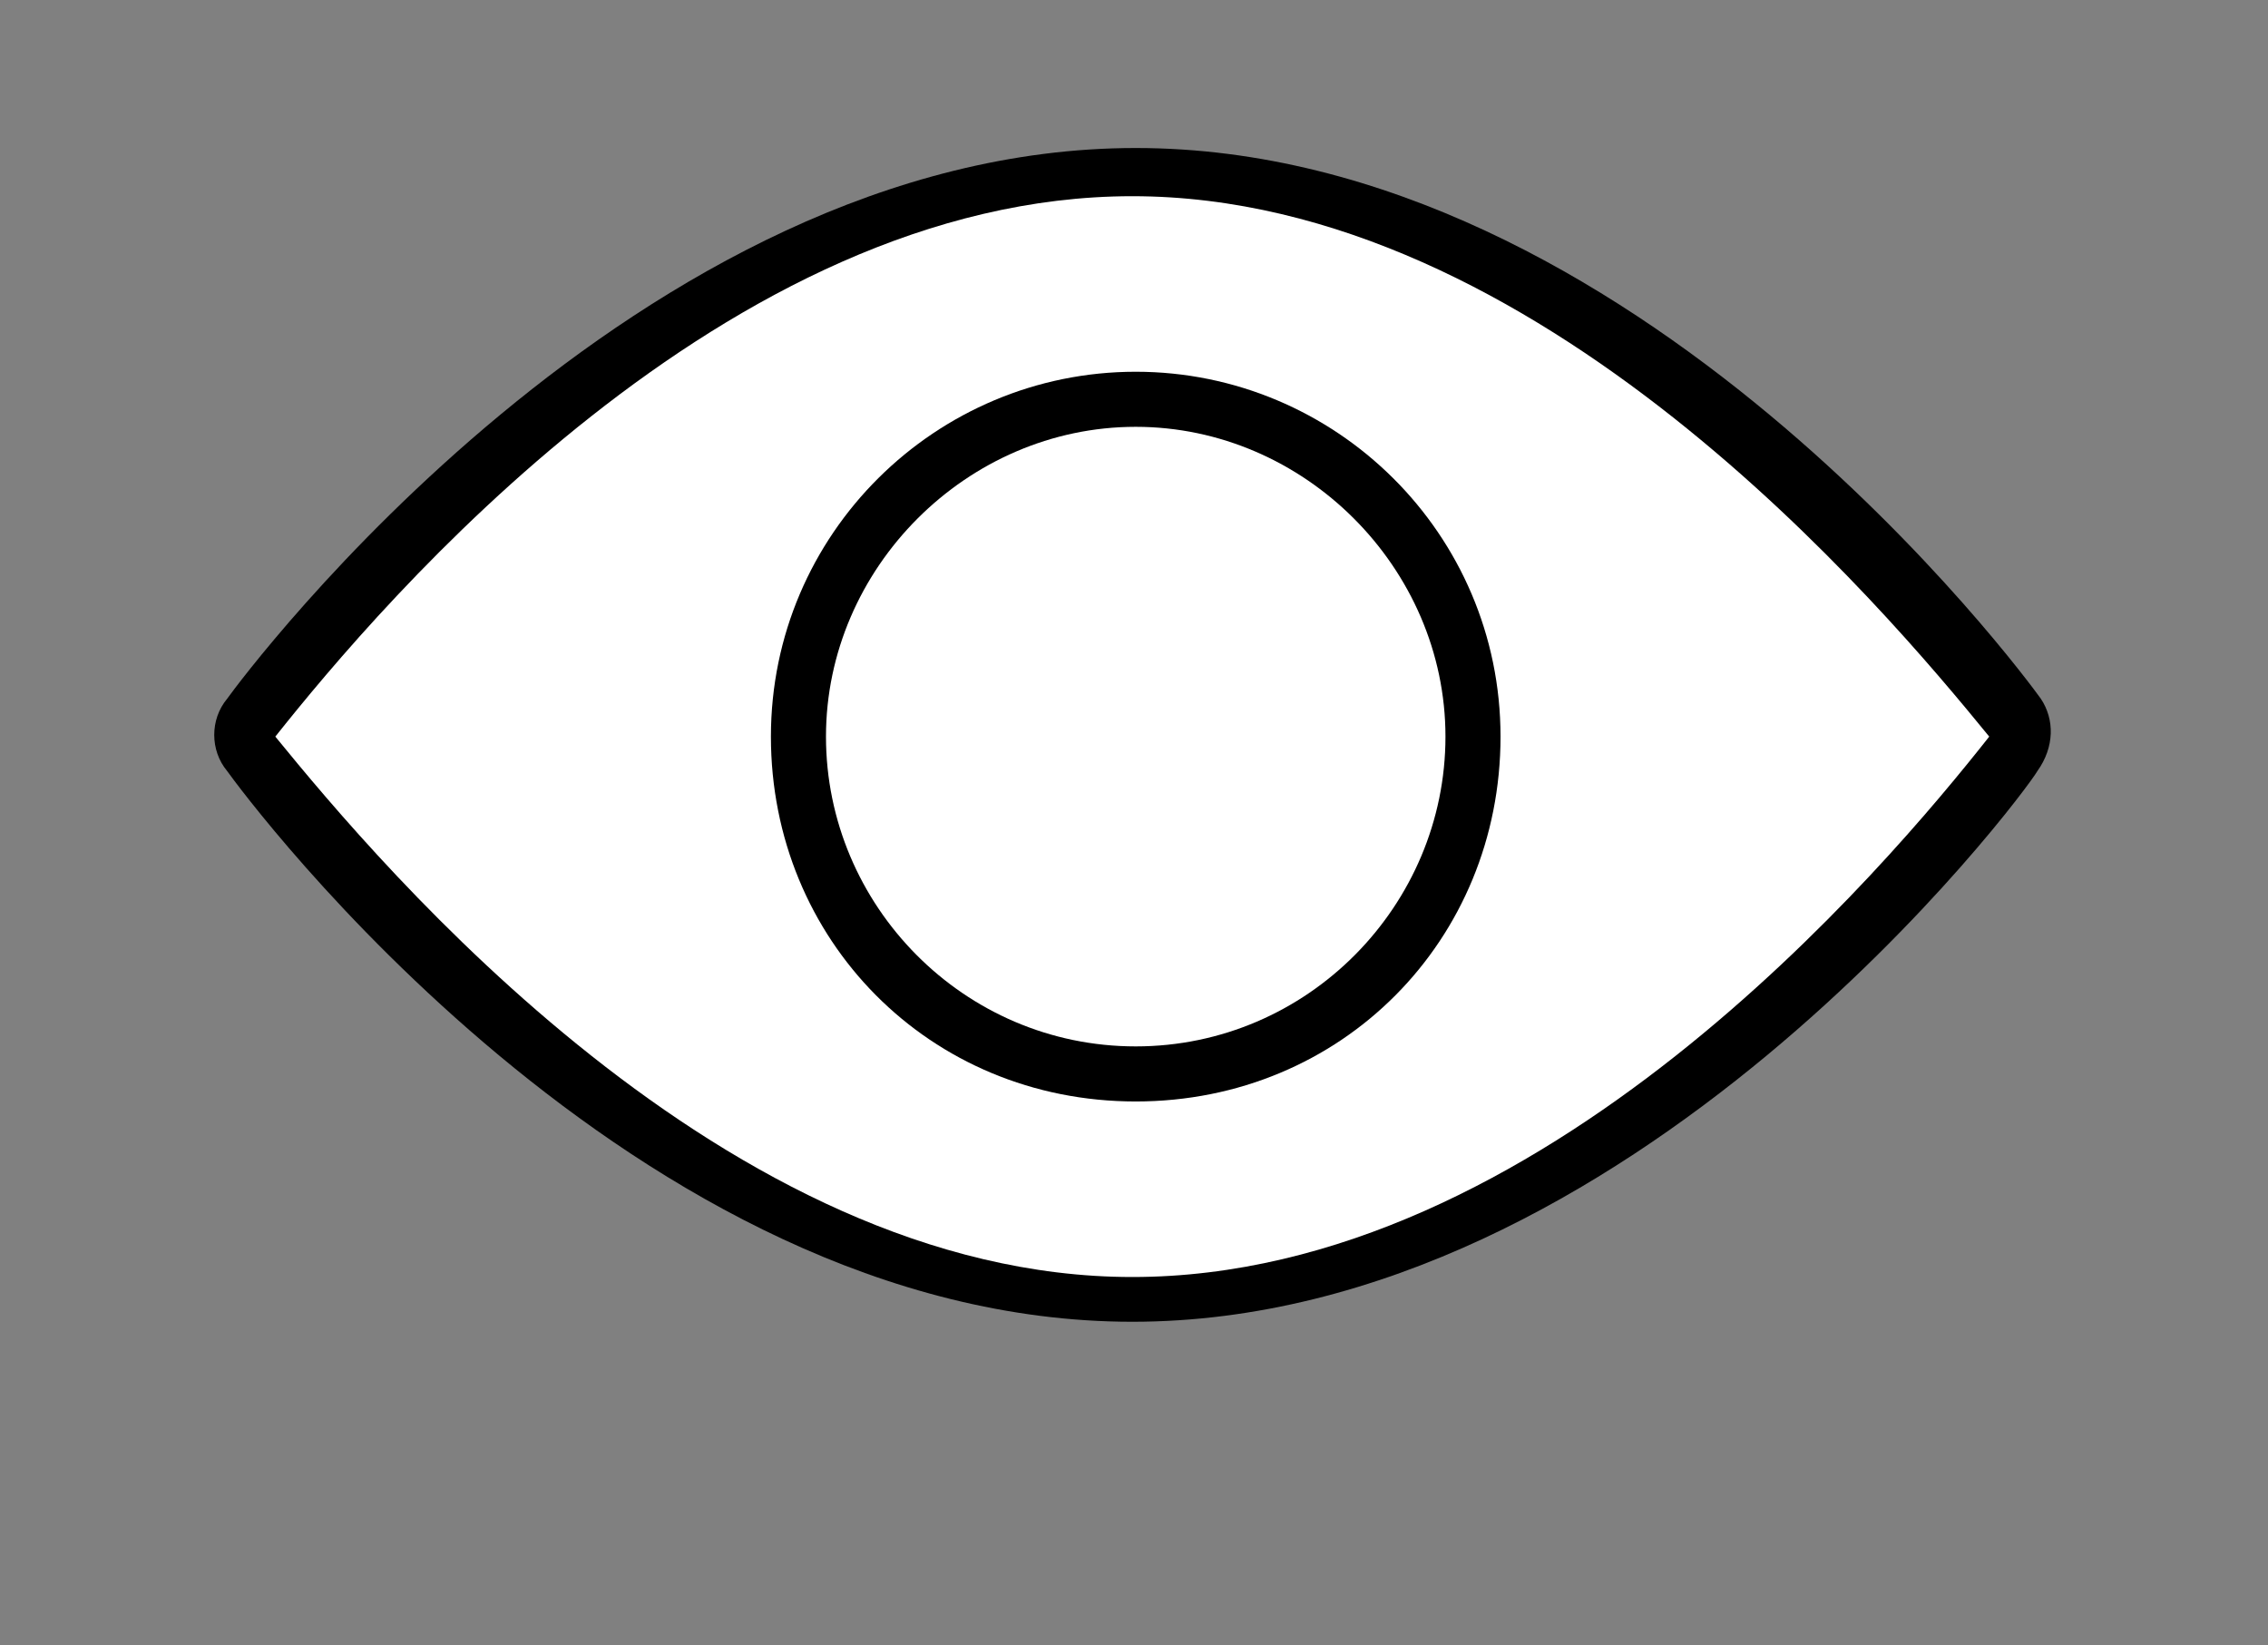 <?xml version="1.0" encoding="utf-8"?>
<!-- Generator: Adobe Illustrator 21.0.2, SVG Export Plug-In . SVG Version: 6.00 Build 0)  -->
<svg version="1.1" id="Layer_1" xmlns="http://www.w3.org/2000/svg" xmlns:xlink="http://www.w3.org/1999/xlink" x="0px" y="0px"
	 viewBox="0 0 65.9 47.8" style="enable-background:new 0 0 65.9 47.8;" xml:space="preserve">
<rect x="0" y="0" width="65.9" height="47.8" fill="#808080" stroke="none"/>
<style type="text/css">
	.st0{fill:#FFFFFF;}
</style>
<g>
	<g>
		<g>
			<path d="M59.3,20.3c-0.5-0.7-11.8-16-26.3-16S7.1,19.6,6.6,20.3c-0.5,0.6-0.5,1.5,0,2.1c0.5,0.7,11.8,16,26.3,16
				s25.9-15.3,26.3-16C59.7,21.7,59.7,20.9,59.3,20.3z"/>
			<path class="st0" d="M32.9,37.1C21.1,37.1,11.1,25.2,8,21.4c3.1-3.9,13.1-15.7,24.9-15.7s21.8,11.9,24.9,15.7
				C54.8,25.2,44.8,37.1,32.9,37.1z"/>
		</g>
	</g>
	<g>
		<g>
			<path d="M33,10.8c-5.8,0-10.6,4.7-10.6,10.6S27,32,33,32s10.6-4.7,10.6-10.6S38.8,10.8,33,10.8z"/>
			<path class="st0" d="M33,30.4c-5,0-9-4.1-9-9s4.1-9,9-9s9,4.1,9,9S38,30.4,33,30.4z"/>
		</g>
	</g>
</g>
</svg>
